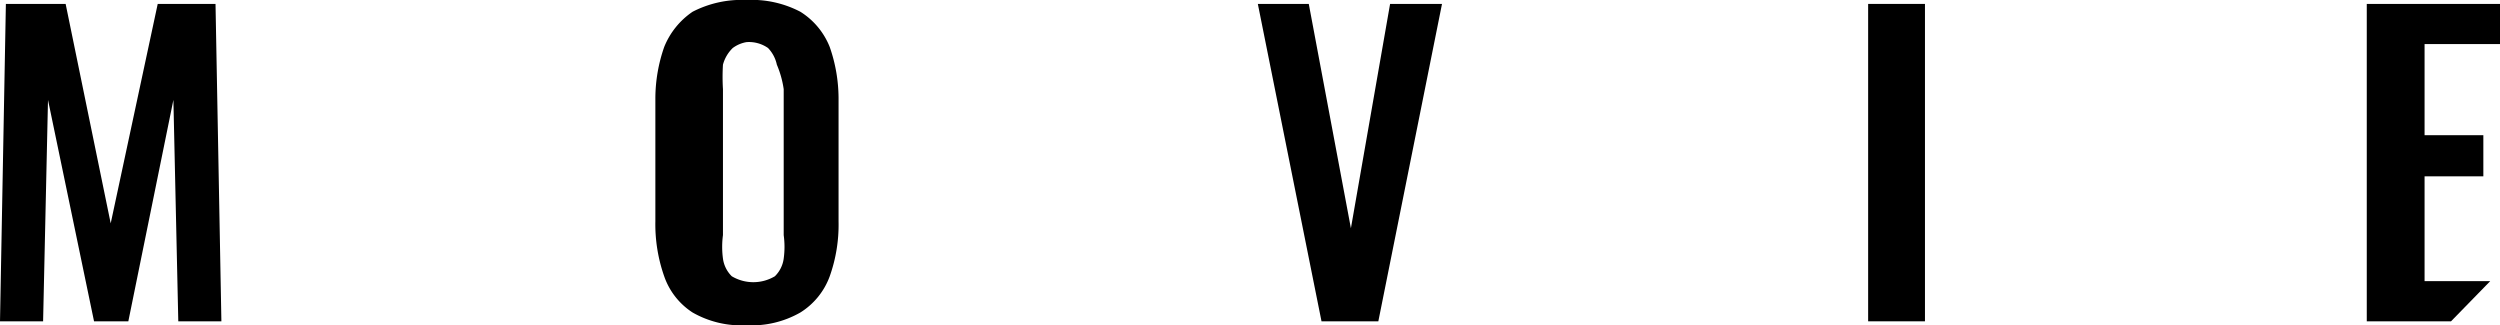 <svg xmlns="http://www.w3.org/2000/svg" viewBox="0 0 25.52 3.32"><defs><style>.cls-1{fill:none;}</style></defs><g id="レイヤー_2" data-name="レイヤー 2"><g id="FV-illust2"><path class="cls-1" d="M7.84.49A.34.34,0,0,0,7.62.43a.33.33,0,0,0-.21.06.37.37,0,0,0-.1.17,2,2,0,0,0,0,.25V2.4a.9.9,0,0,0,0,.24.31.31,0,0,0,.09.18.43.43,0,0,0,.44,0,.31.31,0,0,0,.09-.18A.88.88,0,0,0,8,2.4V.91a1,1,0,0,0,0-.25A.35.35,0,0,0,7.84.49Z"/><polygon points="1.61 0.04 1.13 2.28 0.67 0.04 0.06 0.04 0 3.28 0.44 3.28 0.49 1.02 0.96 3.28 1.31 3.28 1.77 1.02 1.82 3.28 2.26 3.28 2.2 0.04 1.61 0.04"/><path d="M8.17.12A1.07,1.07,0,0,0,7.62,0a1.09,1.09,0,0,0-.55.12.79.79,0,0,0-.29.36A1.6,1.6,0,0,0,6.69,1V2.26a1.6,1.6,0,0,0,.09.56.72.72,0,0,0,.29.37,1,1,0,0,0,.55.13,1,1,0,0,0,.55-.13.73.73,0,0,0,.3-.37,1.57,1.57,0,0,0,.09-.56V1A1.6,1.6,0,0,0,8.47.48.75.75,0,0,0,8.17.12ZM8,2.4a.88.88,0,0,1,0,.24.31.31,0,0,1-.09.18.43.43,0,0,1-.44,0,.31.31,0,0,1-.09-.18.9.9,0,0,1,0-.24V.91a2,2,0,0,1,0-.25.37.37,0,0,1,.1-.17A.33.33,0,0,1,7.62.43a.34.34,0,0,1,.22.06.35.35,0,0,1,.09.17A1,1,0,0,1,8,.91Z"/><polygon points="13.79 2.33 13.36 0.04 12.84 0.04 13.49 3.28 14.07 3.28 14.72 0.04 14.19 0.04 13.79 2.33"/><rect x="19.07" y="0.04" width="0.58" height="3.24"/><polygon points="24.75 2.87 24.75 1.8 25.35 1.8 25.35 1.38 24.75 1.38 24.75 0.45 25.52 0.45 25.52 0.04 24.16 0.04 24.16 3.28 25.02 3.28 25.42 2.87 24.75 2.87"/></g></g></svg>